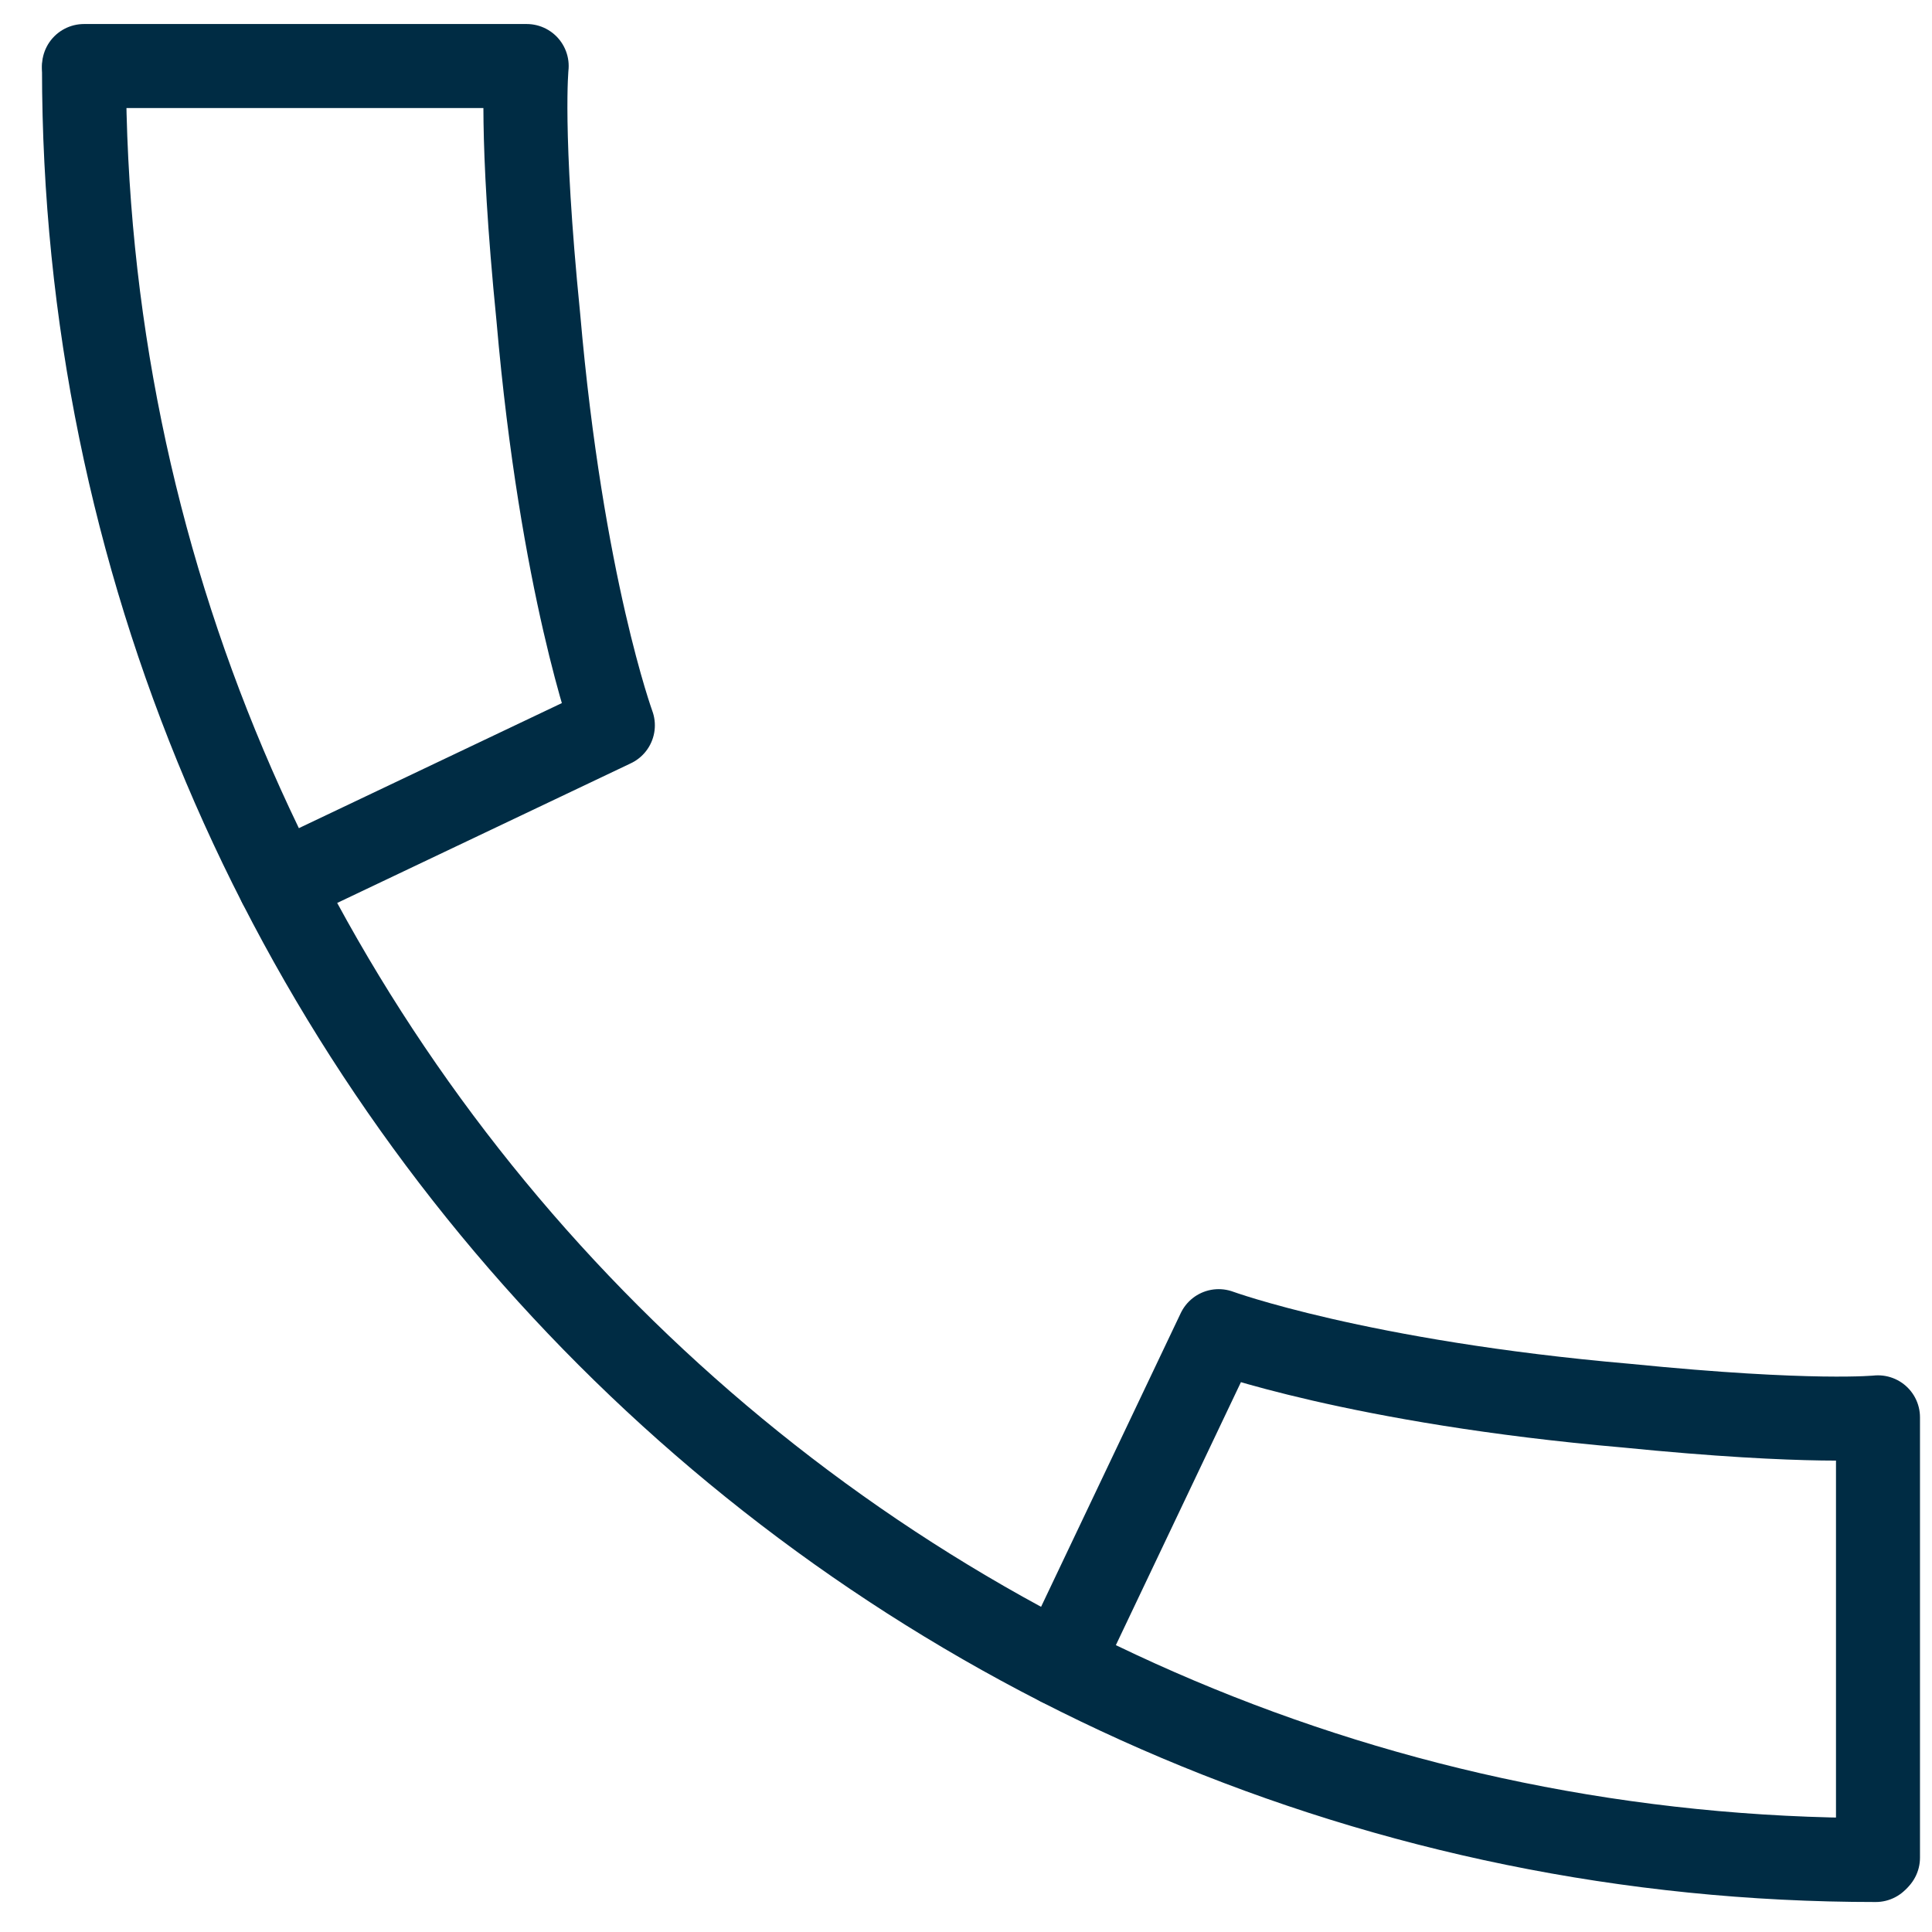 <svg width="23" height="23" viewBox="0 0 23 23" fill="none" xmlns="http://www.w3.org/2000/svg">
<path d="M1 0.813C1 12.602 10.541 22.143 22.33 22.143" stroke="#002C44" stroke-linecap="round" stroke-linejoin="round"/>
<path d="M12.622 19.813L14.508 15.847C14.508 15.847 16.172 16.457 19.362 16.734C21.581 16.956 22.357 16.873 22.357 16.873V22.115" stroke="#002C44" stroke-linecap="round" stroke-linejoin="round"/>
<path d="M3.33 10.521L7.296 8.635C7.296 8.635 6.686 6.971 6.409 3.781C6.187 1.562 6.27 0.786 6.27 0.786H1" stroke="#002C44" stroke-linecap="round" stroke-linejoin="round"/>
</svg>
